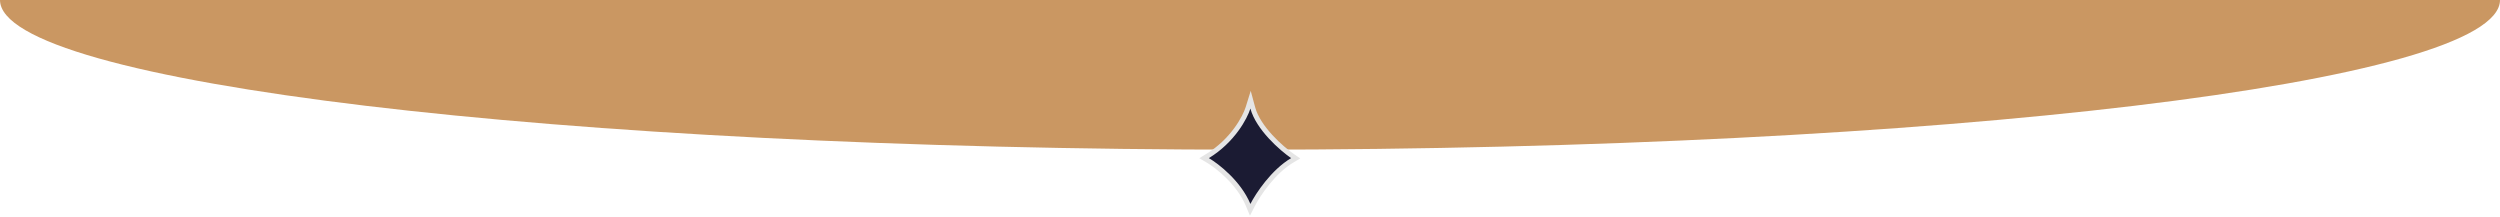<svg xmlns="http://www.w3.org/2000/svg" width="1520" height="132" viewBox="0 0 1520 132" fill="none"><path d="M760 91C340.264 91 0 50.258 0 7.62939e-06H1520C1520 50.258 1179.74 91 760 91Z" fill="#CA9762"></path><path d="M761.689 65.608L760.339 60.62L758.808 65.556C757.024 71.311 749.552 85.481 734.218 94.854L732.077 96.162L734.243 97.429C740.107 100.859 753.246 111.134 758.857 124.578L760.106 127.572L761.578 124.68C763.138 121.615 766.248 116.519 770.459 111.314C774.676 106.102 779.93 100.865 785.762 97.426L787.785 96.234L785.852 94.9C782.534 92.609 777.299 88.356 772.476 83.102C767.632 77.827 763.333 71.681 761.689 65.608Z" fill="#1B1B33" stroke="#E5E5E5" stroke-width="3"></path></svg>